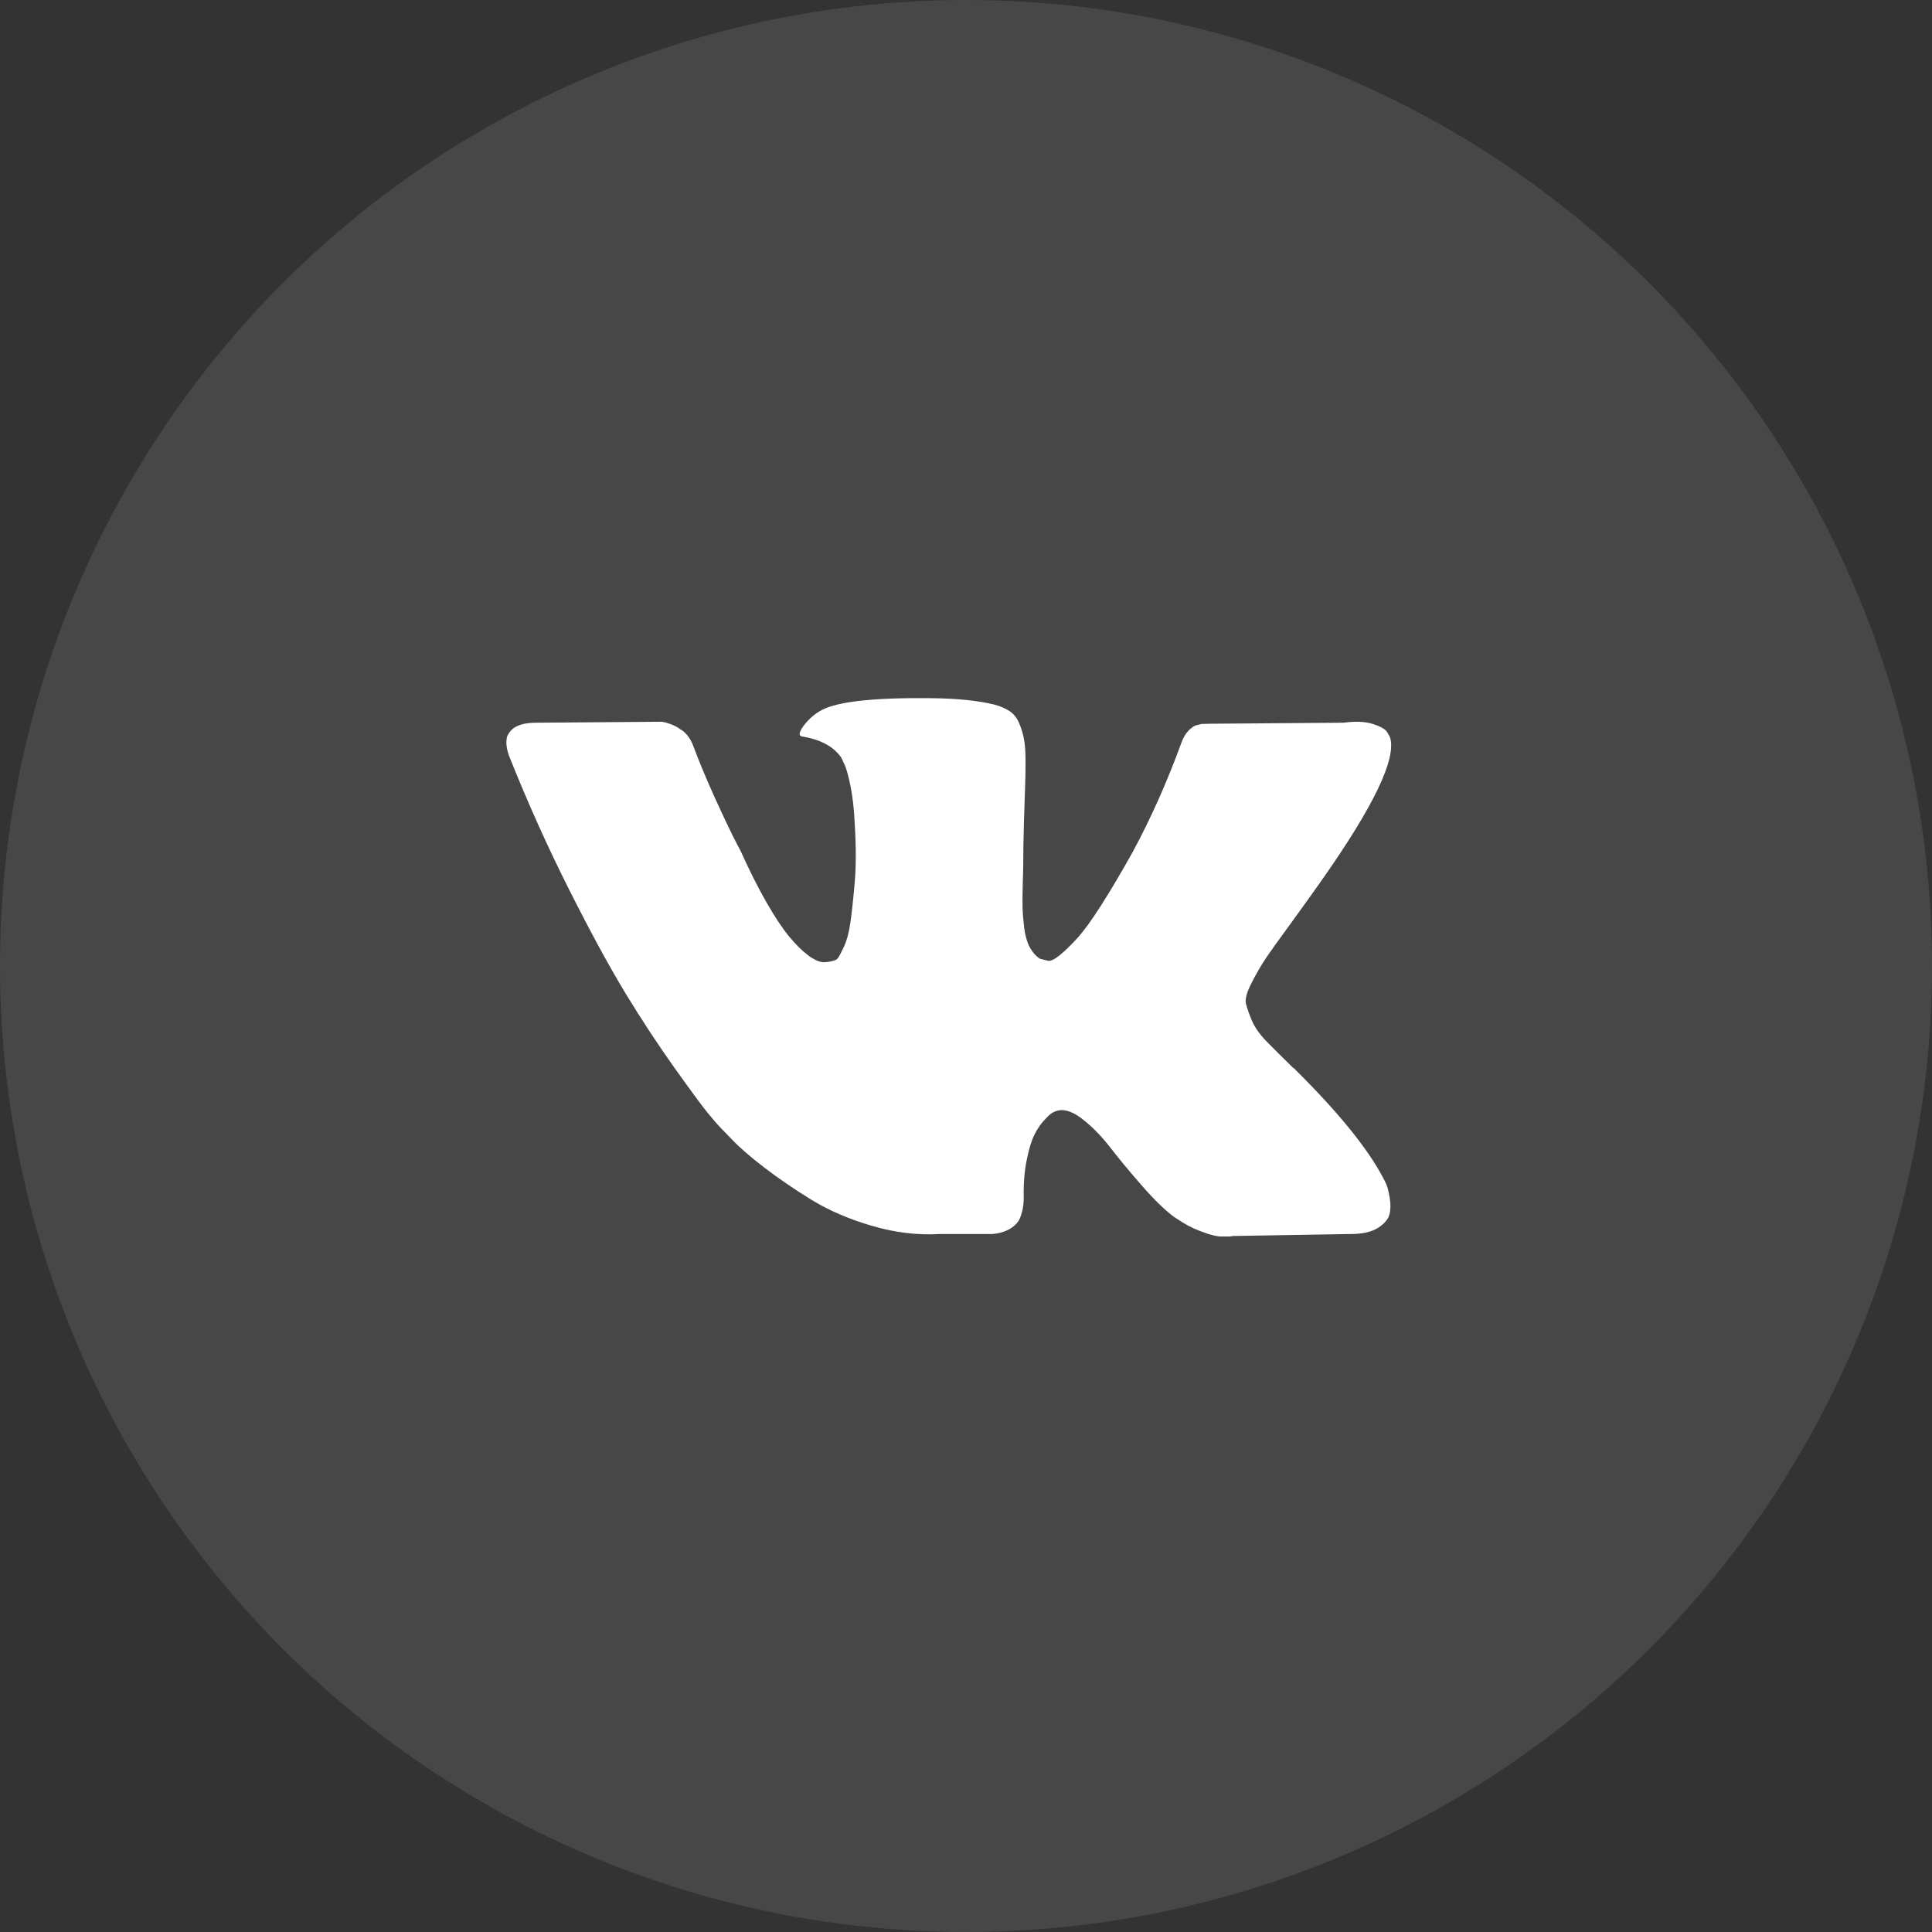 <?xml version="1.0" encoding="UTF-8"?>
<svg xmlns="http://www.w3.org/2000/svg" width="40" height="40" viewBox="0 0 40 40" fill="none">
  <rect x="0" y="0" width="40" height="40" fill="#333333" stroke="none"/>
  <circle cx="20" cy="20" r="20" fill="white" fill-opacity="0.1"></circle>
  <g clip-path="url(#clip0_2744_12015)">
    <path d="M28.777 15.259C28.923 15.693 28.446 16.691 27.346 18.251C27.193 18.468 26.987 18.757 26.726 19.116C26.472 19.462 26.297 19.707 26.202 19.849C26.106 19.992 26.009 20.16 25.911 20.353C25.812 20.547 25.774 20.689 25.796 20.781C25.819 20.872 25.86 20.989 25.92 21.132C25.981 21.274 26.084 21.42 26.23 21.569C26.376 21.719 26.558 21.898 26.774 22.109C26.799 22.122 26.815 22.136 26.822 22.15C27.718 23.038 28.325 23.788 28.643 24.399C28.662 24.433 28.683 24.475 28.705 24.526C28.727 24.577 28.75 24.667 28.772 24.796C28.794 24.925 28.793 25.04 28.767 25.142C28.742 25.244 28.662 25.337 28.529 25.422C28.395 25.507 28.207 25.549 27.966 25.549L25.524 25.59C25.372 25.624 25.194 25.607 24.99 25.539C24.787 25.471 24.622 25.396 24.494 25.315L24.304 25.193C24.113 25.05 23.89 24.833 23.636 24.541C23.382 24.25 23.164 23.987 22.983 23.753C22.802 23.519 22.608 23.322 22.401 23.162C22.194 23.003 22.015 22.95 21.862 23.005C21.843 23.011 21.818 23.023 21.786 23.04C21.754 23.057 21.7 23.106 21.624 23.188C21.547 23.269 21.479 23.369 21.419 23.488C21.358 23.607 21.304 23.783 21.257 24.017C21.209 24.252 21.188 24.514 21.195 24.806C21.195 24.908 21.183 25.001 21.161 25.086C21.139 25.171 21.115 25.234 21.09 25.274L21.052 25.325C20.937 25.454 20.769 25.529 20.546 25.549H19.449C18.998 25.576 18.534 25.52 18.057 25.381C17.58 25.242 17.162 25.062 16.803 24.842C16.444 24.621 16.116 24.397 15.82 24.17C15.525 23.943 15.301 23.748 15.148 23.585L14.91 23.34C14.846 23.273 14.759 23.171 14.647 23.035C14.536 22.899 14.309 22.591 13.965 22.109C13.622 21.627 13.285 21.115 12.954 20.572C12.624 20.029 12.234 19.313 11.786 18.424C11.338 17.535 10.923 16.612 10.542 15.656C10.503 15.547 10.484 15.456 10.484 15.381C10.484 15.306 10.494 15.252 10.513 15.218L10.551 15.157C10.646 15.028 10.828 14.963 11.095 14.963L13.708 14.943C13.784 14.957 13.857 14.979 13.927 15.009C13.997 15.04 14.048 15.069 14.08 15.096L14.128 15.126C14.229 15.201 14.306 15.31 14.356 15.452C14.484 15.791 14.63 16.142 14.795 16.506C14.96 16.869 15.091 17.145 15.186 17.335L15.339 17.63C15.523 18.037 15.701 18.39 15.873 18.689C16.044 18.987 16.199 19.22 16.335 19.386C16.472 19.552 16.604 19.683 16.731 19.778C16.858 19.873 16.966 19.921 17.055 19.921C17.145 19.921 17.23 19.904 17.313 19.87C17.326 19.863 17.342 19.846 17.361 19.819C17.38 19.791 17.418 19.717 17.475 19.595C17.532 19.473 17.575 19.313 17.604 19.116C17.633 18.92 17.663 18.645 17.694 18.292C17.726 17.939 17.726 17.515 17.694 17.02C17.682 16.748 17.653 16.5 17.609 16.276C17.564 16.053 17.52 15.896 17.475 15.808L17.418 15.686C17.259 15.456 16.989 15.31 16.607 15.248C16.525 15.235 16.541 15.153 16.655 15.004C16.757 14.875 16.877 14.774 17.017 14.699C17.354 14.522 18.114 14.441 19.297 14.455C19.818 14.461 20.247 14.505 20.584 14.587C20.711 14.621 20.818 14.667 20.904 14.724C20.989 14.782 21.055 14.863 21.099 14.969C21.144 15.074 21.177 15.182 21.199 15.294C21.222 15.406 21.233 15.561 21.233 15.757C21.233 15.954 21.23 16.141 21.223 16.317C21.217 16.494 21.209 16.733 21.199 17.035C21.19 17.337 21.185 17.617 21.185 17.875C21.185 17.949 21.182 18.092 21.175 18.302C21.169 18.512 21.168 18.675 21.171 18.791C21.174 18.906 21.185 19.043 21.204 19.203C21.223 19.362 21.26 19.495 21.314 19.6C21.368 19.705 21.439 19.788 21.528 19.849C21.579 19.863 21.633 19.876 21.691 19.89C21.748 19.904 21.83 19.866 21.939 19.778C22.047 19.69 22.167 19.573 22.301 19.427C22.434 19.281 22.6 19.054 22.797 18.745C22.994 18.436 23.21 18.071 23.445 17.651C23.827 16.945 24.167 16.181 24.466 15.361C24.491 15.293 24.523 15.233 24.561 15.182C24.599 15.132 24.634 15.096 24.666 15.075L24.704 15.045L24.752 15.02L24.876 14.989L25.067 14.984L27.813 14.963C28.061 14.93 28.265 14.938 28.424 14.989C28.583 15.04 28.681 15.096 28.719 15.157L28.777 15.259Z" fill="white"></path>
  </g>
  <defs>
    <clipPath id="clip0_2744_12015">
      <rect width="18.4" height="11.2" fill="white" transform="translate(10.402 14.4)"></rect>
    </clipPath>
  </defs>
</svg>
